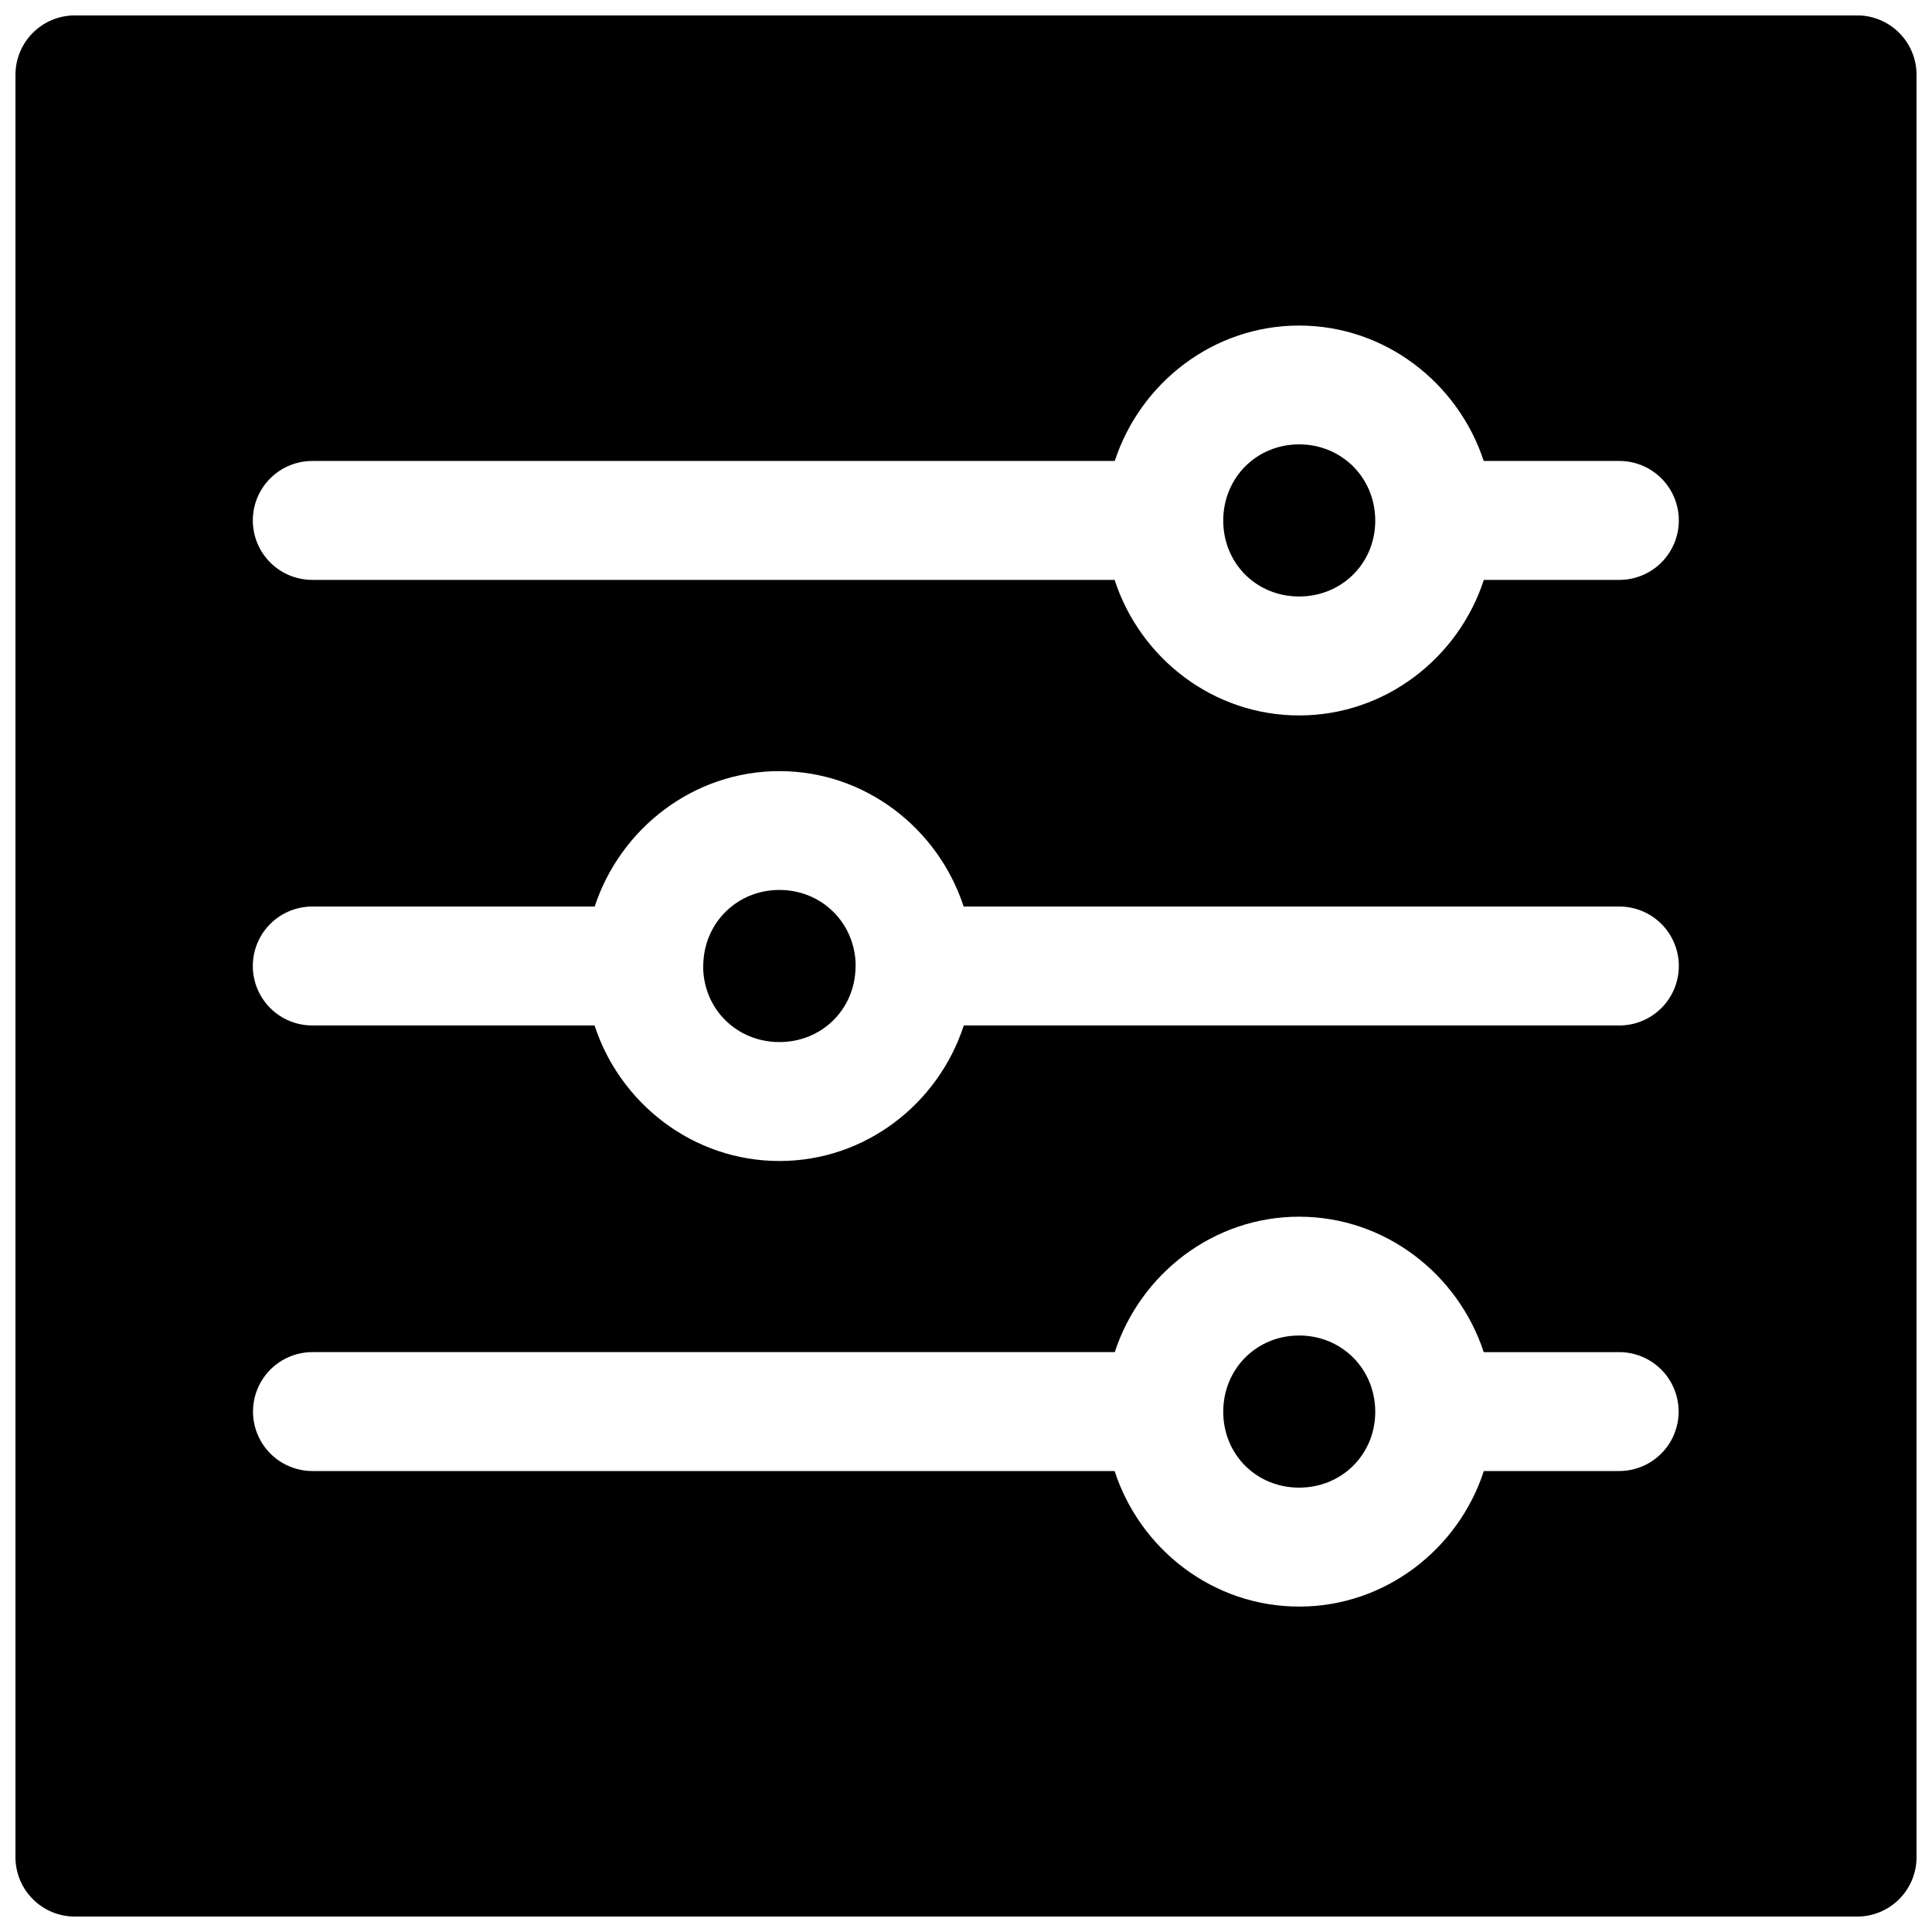 <?xml version="1.0" encoding="UTF-8"?>
<!-- Uploaded to: ICON Repo, www.iconrepo.com, Generator: ICON Repo Mixer Tools -->
<svg width="800px" height="800px" version="1.1" viewBox="144 144 512 512" xmlns="http://www.w3.org/2000/svg">
 <defs>
  <clipPath id="a">
   <path d="m148.09 148.09h503.81v503.81h-503.81z"/>
  </clipPath>
 </defs>
 <g clip-path="url(#a)">
  <path d="m163.78 148.08c-4.176 0.016-8.176 1.691-11.117 4.656-2.938 2.965-4.582 6.973-4.566 11.148v472.32c0.008 4.156 1.664 8.145 4.602 11.09 2.938 2.941 6.922 4.606 11.082 4.621h472.32c4.18 0.016 8.195-1.633 11.16-4.578 2.965-2.949 4.637-6.953 4.644-11.133v-472.32c0.016-4.195-1.645-8.227-4.609-11.191-2.969-2.969-7-4.629-11.195-4.613zm324.5 82.195c22.801 0 42.133 15.219 48.922 35.887h35.918c4.184-0.008 8.199 1.648 11.16 4.606s4.625 6.969 4.625 11.152c0 4.184-1.664 8.195-4.625 11.152-2.961 2.957-6.977 4.613-11.16 4.606h-35.887c-6.754 20.699-26.109 35.918-48.953 35.918s-42.168-15.215-48.895-35.918h-212.6c-4.188 0.008-8.199-1.648-11.16-4.606-2.961-2.957-4.625-6.969-4.625-11.152 0-4.184 1.664-8.195 4.625-11.152s6.973-4.613 11.16-4.606h212.64c6.758-20.672 26.062-35.887 48.863-35.887zm0 31.488c-11.328 0-20.109 8.875-20.109 20.203s8.785 20.109 20.109 20.109c11.18 0 19.945-8.566 20.172-19.68-0.004-0.203-0.004-0.41 0-0.613-0.098-11.238-8.906-20.02-20.172-20.02zm-137.73 86.594c22.801 0 42.07 15.219 48.832 35.887h173.74v-0.004c4.184-0.004 8.199 1.652 11.16 4.609 2.961 2.953 4.625 6.969 4.625 11.152s-1.664 8.195-4.625 11.152c-2.961 2.953-6.977 4.613-11.16 4.606h-173.71c-6.723 20.699-26.02 35.918-48.863 35.918s-42.23-15.215-48.984-35.918h-74.781c-4.188 0.008-8.199-1.652-11.16-4.606-2.961-2.957-4.625-6.969-4.625-11.152s1.664-8.199 4.625-11.152c2.961-2.957 6.973-4.613 11.16-4.609h74.816c6.789-20.668 26.156-35.887 48.953-35.887zm0 31.488c-11.125 0-19.863 8.578-20.172 19.617 0.004 0.336-0.008 0.676-0.031 1.016 0.227 11.113 9.023 19.68 20.203 19.68 11.148 0 19.895-8.523 20.172-19.586v-0.004c0.004-0.316 0.012-0.637 0.031-0.953-0.227-11.117-9.023-19.77-20.203-19.77zm137.73 86.594c22.801 0 42.133 15.219 48.922 35.887h35.918v-0.004c5.625 0.008 10.82 3.012 13.629 7.887 2.809 4.871 2.809 10.871 0 15.746-2.809 4.871-8.004 7.875-13.629 7.887h-35.887c-6.754 20.699-26.109 35.918-48.953 35.918s-42.168-15.215-48.895-35.918h-212.6c-5.625-0.012-10.82-3.016-13.629-7.887-2.812-4.875-2.812-10.875 0-15.746 2.809-4.875 8.004-7.879 13.629-7.887h212.64c6.758-20.672 26.062-35.887 48.863-35.887zm0 31.488c-11.328 0-20.109 8.875-20.109 20.203s8.785 20.109 20.109 20.109c11.18 0 19.945-8.566 20.172-19.68v-0.004-0.152-0.465c-0.098-11.234-8.906-20.016-20.172-20.016z"/>
 </g>
</svg>